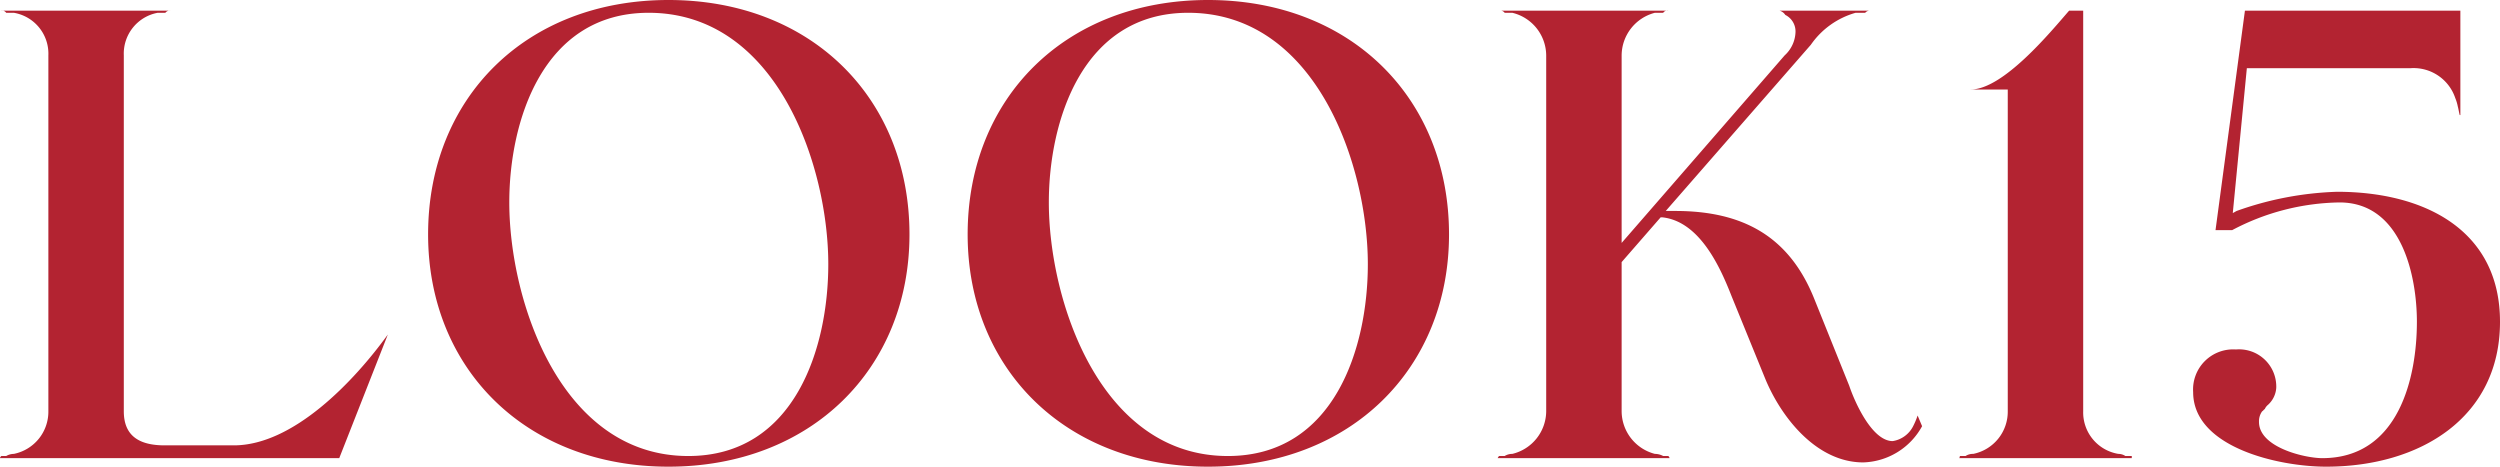 <svg id="sec01_modal_tit15.svg" data-name="sec01/modal/tit15.svg" xmlns="http://www.w3.org/2000/svg" width="117.32" height="21.9" viewBox="0 0 117.32 21.9">
  <defs>
    <style>
      .cls-1 {
        fill: #b32331;
        fill-rule: evenodd;
      }
    </style>
  </defs>
  <path id="LOOK15_" data-name="LOOK15 " class="cls-1" d="M1397.76,19704.6l2.28-5.8c-1.59,2.2-4.44,5.2-7.23,5.2h-3.24c-1.14,0-1.92-.4-1.92-1.6v-16.7a1.948,1.948,0,0,1,1.59-2h0.36a0.259,0.259,0,0,1,.24-0.1h-7.95a0.236,0.236,0,0,1,.24.1h0.36a1.947,1.947,0,0,1,1.62,2v16.7a2.021,2.021,0,0,1-1.62,2,0.743,0.743,0,0,0-.36.1h-0.21c-0.03,0-.03,0-0.09.1h15.93Zm15.45,0.4c6.69,0,11.31-4.6,11.31-10.9,0-6.4-4.62-11-11.31-11s-11.28,4.6-11.28,11C1401.93,19700.4,1406.52,19705,1413.21,19705Zm0.93-.5c-6,0-8.4-7.3-8.4-11.9,0-3.8,1.56-8.9,6.54-8.9,6.03,0,8.43,7.2,8.43,11.8C1420.71,19699.4,1419.15,19704.5,1414.14,19704.5Zm24.39,0.5c6.69,0,11.31-4.6,11.31-10.9,0-6.4-4.62-11-11.31-11s-11.28,4.6-11.28,11C1427.25,19700.4,1431.84,19705,1438.53,19705Zm0.93-.5c-6,0-8.4-7.3-8.4-11.9,0-3.8,1.56-8.9,6.54-8.9,6.03,0,8.43,7.2,8.43,11.8C1446.03,19699.4,1444.47,19704.5,1439.46,19704.5Zm20.73,0.1c-0.03-.1-0.06-0.1-0.09-0.1h-0.21a0.829,0.829,0,0,0-.39-0.1,2.079,2.079,0,0,1-1.56-2v-7l1.83-2.1h0.09c1.77,0.2,2.73,2.4,3.24,3.7l1.59,3.9c0.75,1.8,2.4,3.9,4.59,3.9a3.26,3.26,0,0,0,2.76-1.7l-0.21-.5a3.549,3.549,0,0,1-.21.5,1.3,1.3,0,0,1-.96.7c-0.96,0-1.77-1.8-2.04-2.6l-1.65-4.1c-1.17-2.9-3.33-4.1-6.51-4.1h-0.45l6.81-7.8a3.82,3.82,0,0,1,2.1-1.5h0.45a0.285,0.285,0,0,1,.24-0.1h-4.26a0.476,0.476,0,0,1,.27.2,0.865,0.865,0,0,1,.48.8,1.548,1.548,0,0,1-.51,1.1l-7.65,8.8v-8.8a2.079,2.079,0,0,1,1.56-2h0.39a0.236,0.236,0,0,1,.24-0.1h-7.89a0.237,0.237,0,0,1,.21.1h0.36a2.073,2.073,0,0,1,1.59,2v16.7a2.073,2.073,0,0,1-1.59,2,0.679,0.679,0,0,0-.36.1h-0.24c-0.03,0-.03,0-0.09.1h8.07Zm21.69,0v-0.1h-0.3a0.6,0.6,0,0,0-.33-0.1,1.972,1.972,0,0,1-1.65-2v-18.8h-0.66c-0.87,1-3.09,3.7-4.62,3.7h1.74v15.1a2.021,2.021,0,0,1-1.62,2,0.626,0.626,0,0,0-.36.1h-0.27a0.131,0.131,0,0,1-.03.1h8.1Zm3.93-10.7h0.78a11.073,11.073,0,0,1,5.04-1.3c2.94,0,3.63,3.5,3.63,5.6,0,2.6-.84,6.4-4.44,6.4-0.81,0-2.97-.5-2.97-1.7a0.8,0.8,0,0,1,.15-0.5c0.03,0,.09-0.1.12-0.1a0.537,0.537,0,0,1,.15-0.2,1.179,1.179,0,0,0,.39-0.8,1.746,1.746,0,0,0-1.89-1.8,1.882,1.882,0,0,0-2.01,2c0,2.6,4.02,3.5,6.24,3.5,4.41,0,8.16-2.3,8.16-6.8,0-4.3-3.54-6.1-7.65-6.1a15.351,15.351,0,0,0-4.71.9l-0.18.1,0.66-6.8h7.68a2.063,2.063,0,0,1,2.1,1.4,2.028,2.028,0,0,1,.12.4c0.03,0.1.06,0.3,0.09,0.4h0.03v-4.9h-10.11Z" transform="translate(-1381.84 -19683.1)"/>
</svg>
